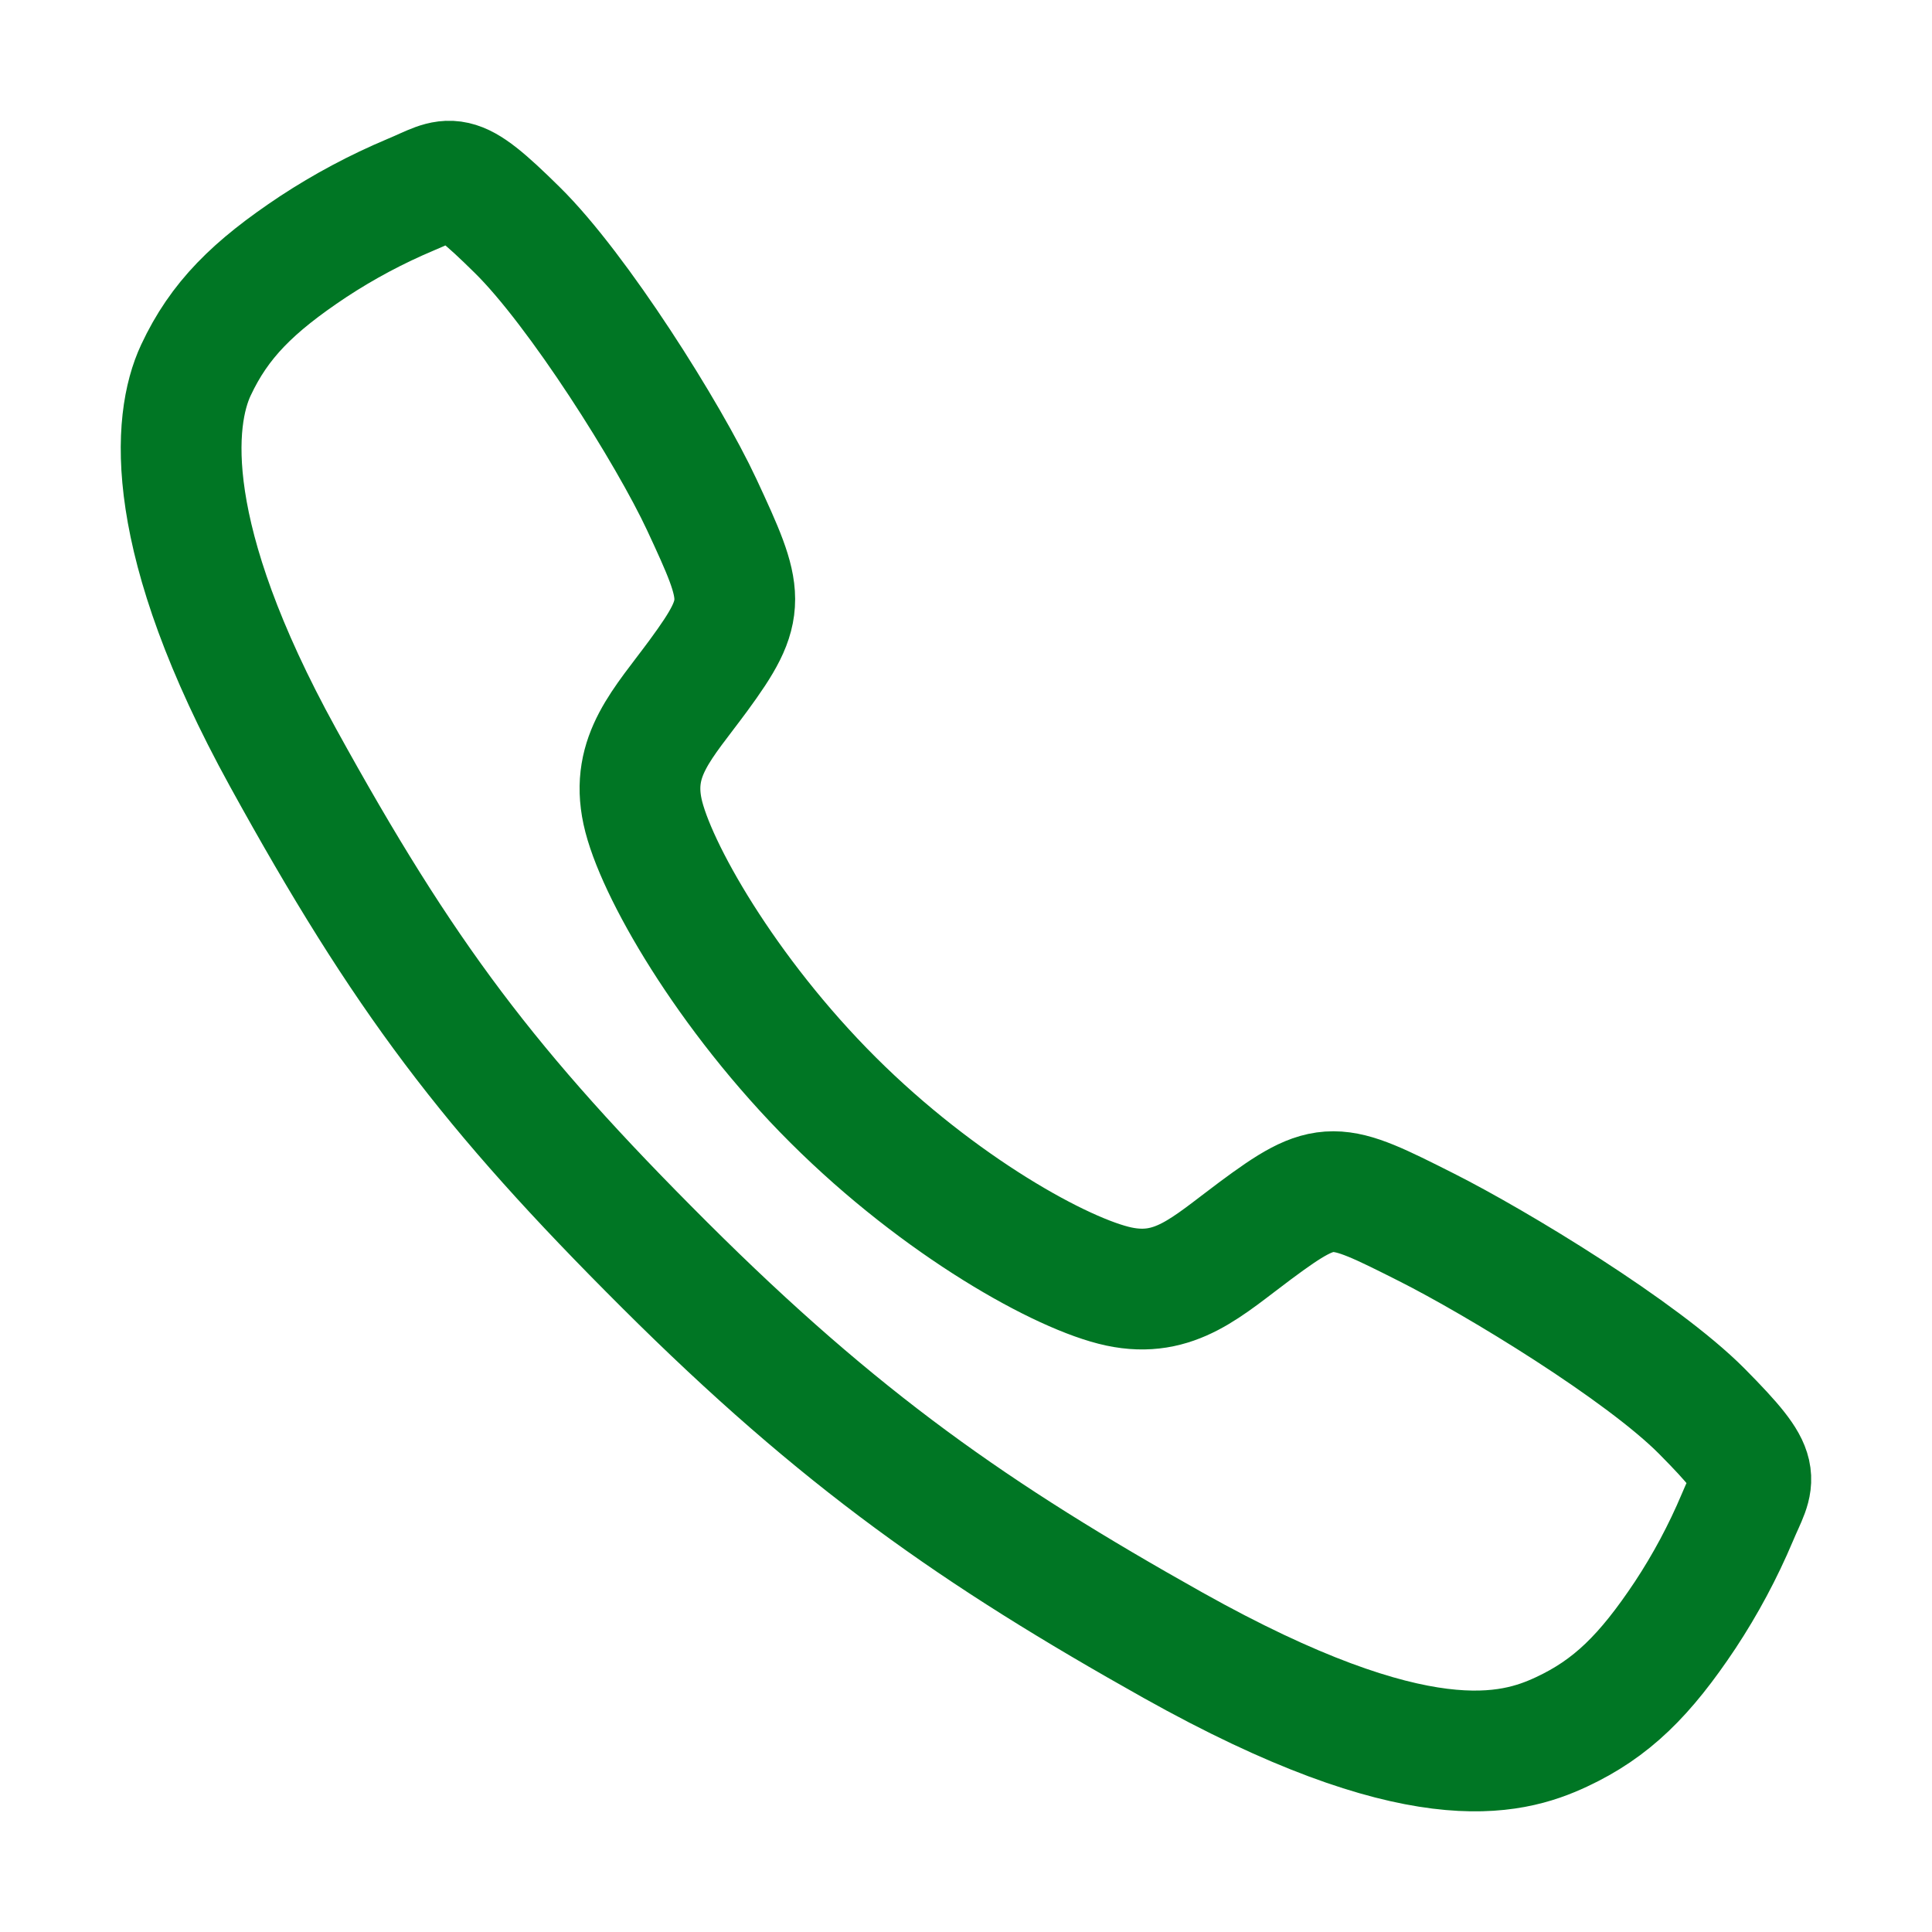 <svg width="131" height="131" viewBox="0 0 131 131" fill="none" xmlns="http://www.w3.org/2000/svg">
<path d="M115.394 95.69C111.331 91.597 101.491 85.622 96.716 83.215C90.499 80.083 89.987 79.827 85.1 83.458C81.841 85.881 79.674 88.045 75.859 87.232C72.044 86.418 63.754 81.831 56.495 74.595C49.236 67.359 44.383 58.829 43.567 55.027C42.75 51.225 44.951 49.083 47.351 45.816C50.733 41.21 50.477 40.443 47.586 34.225C45.332 29.39 39.184 19.641 35.075 15.599C30.679 11.257 30.679 12.024 27.847 13.201C25.541 14.171 23.328 15.351 21.238 16.724C17.144 19.444 14.872 21.703 13.283 25.099C11.694 28.494 10.98 36.454 19.186 51.36C27.391 66.266 33.148 73.889 45.063 85.771C56.979 97.653 66.141 104.042 79.535 111.554C96.105 120.834 102.46 119.025 105.866 117.438C109.271 115.852 111.541 113.601 114.266 109.507C115.643 107.42 116.825 105.21 117.797 102.906C118.976 100.083 119.744 100.083 115.394 95.69Z" stroke="#007624" stroke-width="8.188" stroke-miterlimit="10"/>
</svg>
